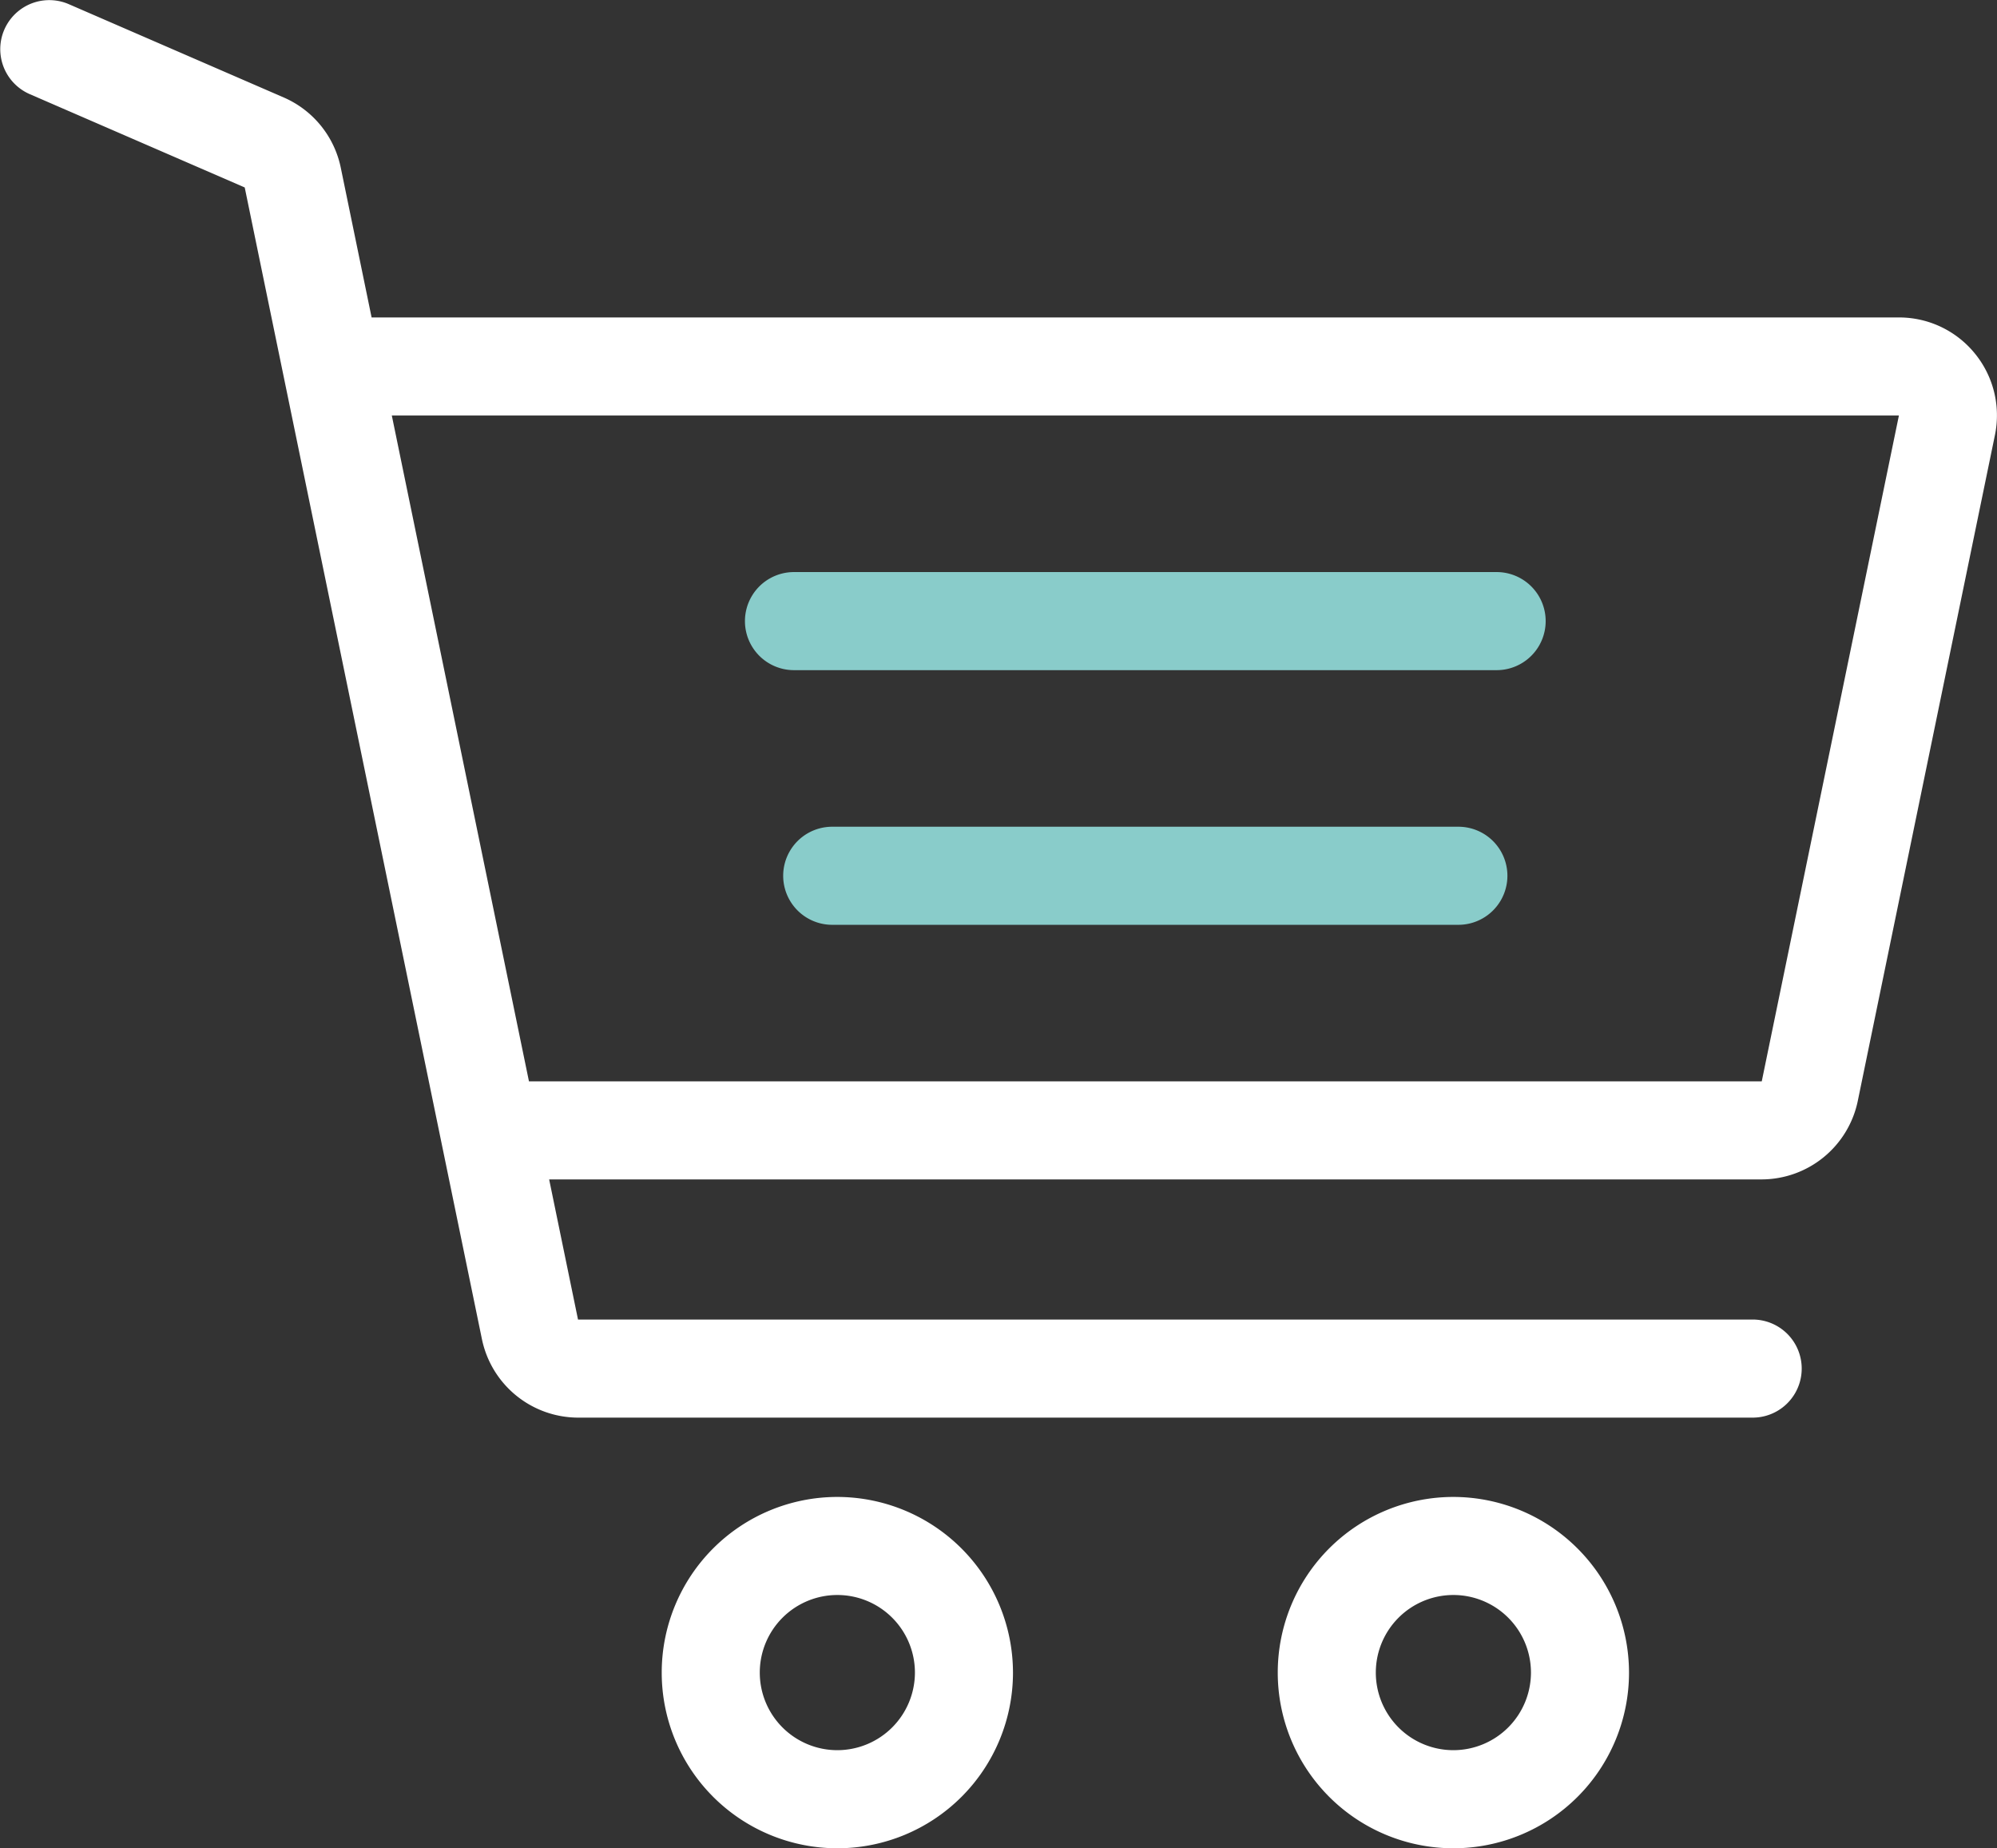 <svg xmlns="http://www.w3.org/2000/svg" width="99.219" height="91.811" viewBox="0 0 99.219 91.811">
  <rect x="0" y="0" width="99.219" height="91.811" fill="#333333" stroke="none"/>
  <g id="shopping-cart" transform="translate(0 -19.114)">
    <g id="Groupe_645" data-name="Groupe 645" transform="translate(32.877 93.473)">
      <g id="Groupe_644" data-name="Groupe 644">
        <path id="Tracé_653" data-name="Tracé 653" d="M178.382,402.828a8.726,8.726,0,1,0,8.726,8.726A8.736,8.736,0,0,0,178.382,402.828Zm0,12.579a3.854,3.854,0,1,1,3.854-3.854A3.858,3.858,0,0,1,178.382,415.407Z" transform="translate(-169.656 -402.828)" fill="#fff"/>
      </g>
    </g>
    <g id="Groupe_647" data-name="Groupe 647" transform="translate(63.484 93.473)">
      <g id="Groupe_646" data-name="Groupe 646">
        <path id="Tracé_654" data-name="Tracé 654" d="M336.327,402.828a8.726,8.726,0,1,0,8.726,8.726A8.736,8.736,0,0,0,336.327,402.828Zm0,12.579a3.854,3.854,0,1,1,3.854-3.854A3.858,3.858,0,0,1,336.327,415.407Z" transform="translate(-327.601 -402.828)" fill="#fff"/>
      </g>
    </g>
    <g id="Groupe_649" data-name="Groupe 649" transform="translate(37.012 47.531)">
      <g id="Groupe_648" data-name="Groupe 648">
        <path id="Tracé_655" data-name="Tracé 655" d="M228.343,165.755H193.432a2.436,2.436,0,1,0,0,4.872h34.911a2.436,2.436,0,1,0,0-4.872Z" transform="translate(-190.996 -165.755)" fill="#89ccca"/>
      </g>
    </g>
    <g id="Groupe_651" data-name="Groupe 651" transform="translate(38.912 60.181)">
      <g id="Groupe_650" data-name="Groupe 650">
        <path id="Tracé_656" data-name="Tracé 656" d="M234.348,231.035h-31.11a2.436,2.436,0,0,0,0,4.872h31.11a2.436,2.436,0,0,0,0-4.872Z" transform="translate(-200.802 -231.035)" fill="#89ccca"/>
      </g>
    </g>
    <g id="Groupe_653" data-name="Groupe 653" transform="translate(0 19.114)">
      <g id="Groupe_652" data-name="Groupe 652" transform="translate(0)">
        <path id="Tracé_657" data-name="Tracé 657" d="M98.122,36.677a4.852,4.852,0,0,0-3.777-1.794H18.463l-1.532-7.439A4.878,4.878,0,0,0,14.1,23.957L3.406,19.316a2.436,2.436,0,0,0-1.94,4.469l10.693,4.641L23.946,85.644a4.89,4.89,0,0,0,4.772,3.889H87.08a2.436,2.436,0,0,0,0-4.872H28.718L27.284,77.7H87.531A4.89,4.89,0,0,0,92.3,73.812l6.814-33.075A4.853,4.853,0,0,0,98.122,36.677ZM87.531,72.829H26.281L19.467,39.755H94.345Z" transform="translate(0 -19.114)" fill="#fff"/>
      </g>
    </g>
  </g>
</svg>
